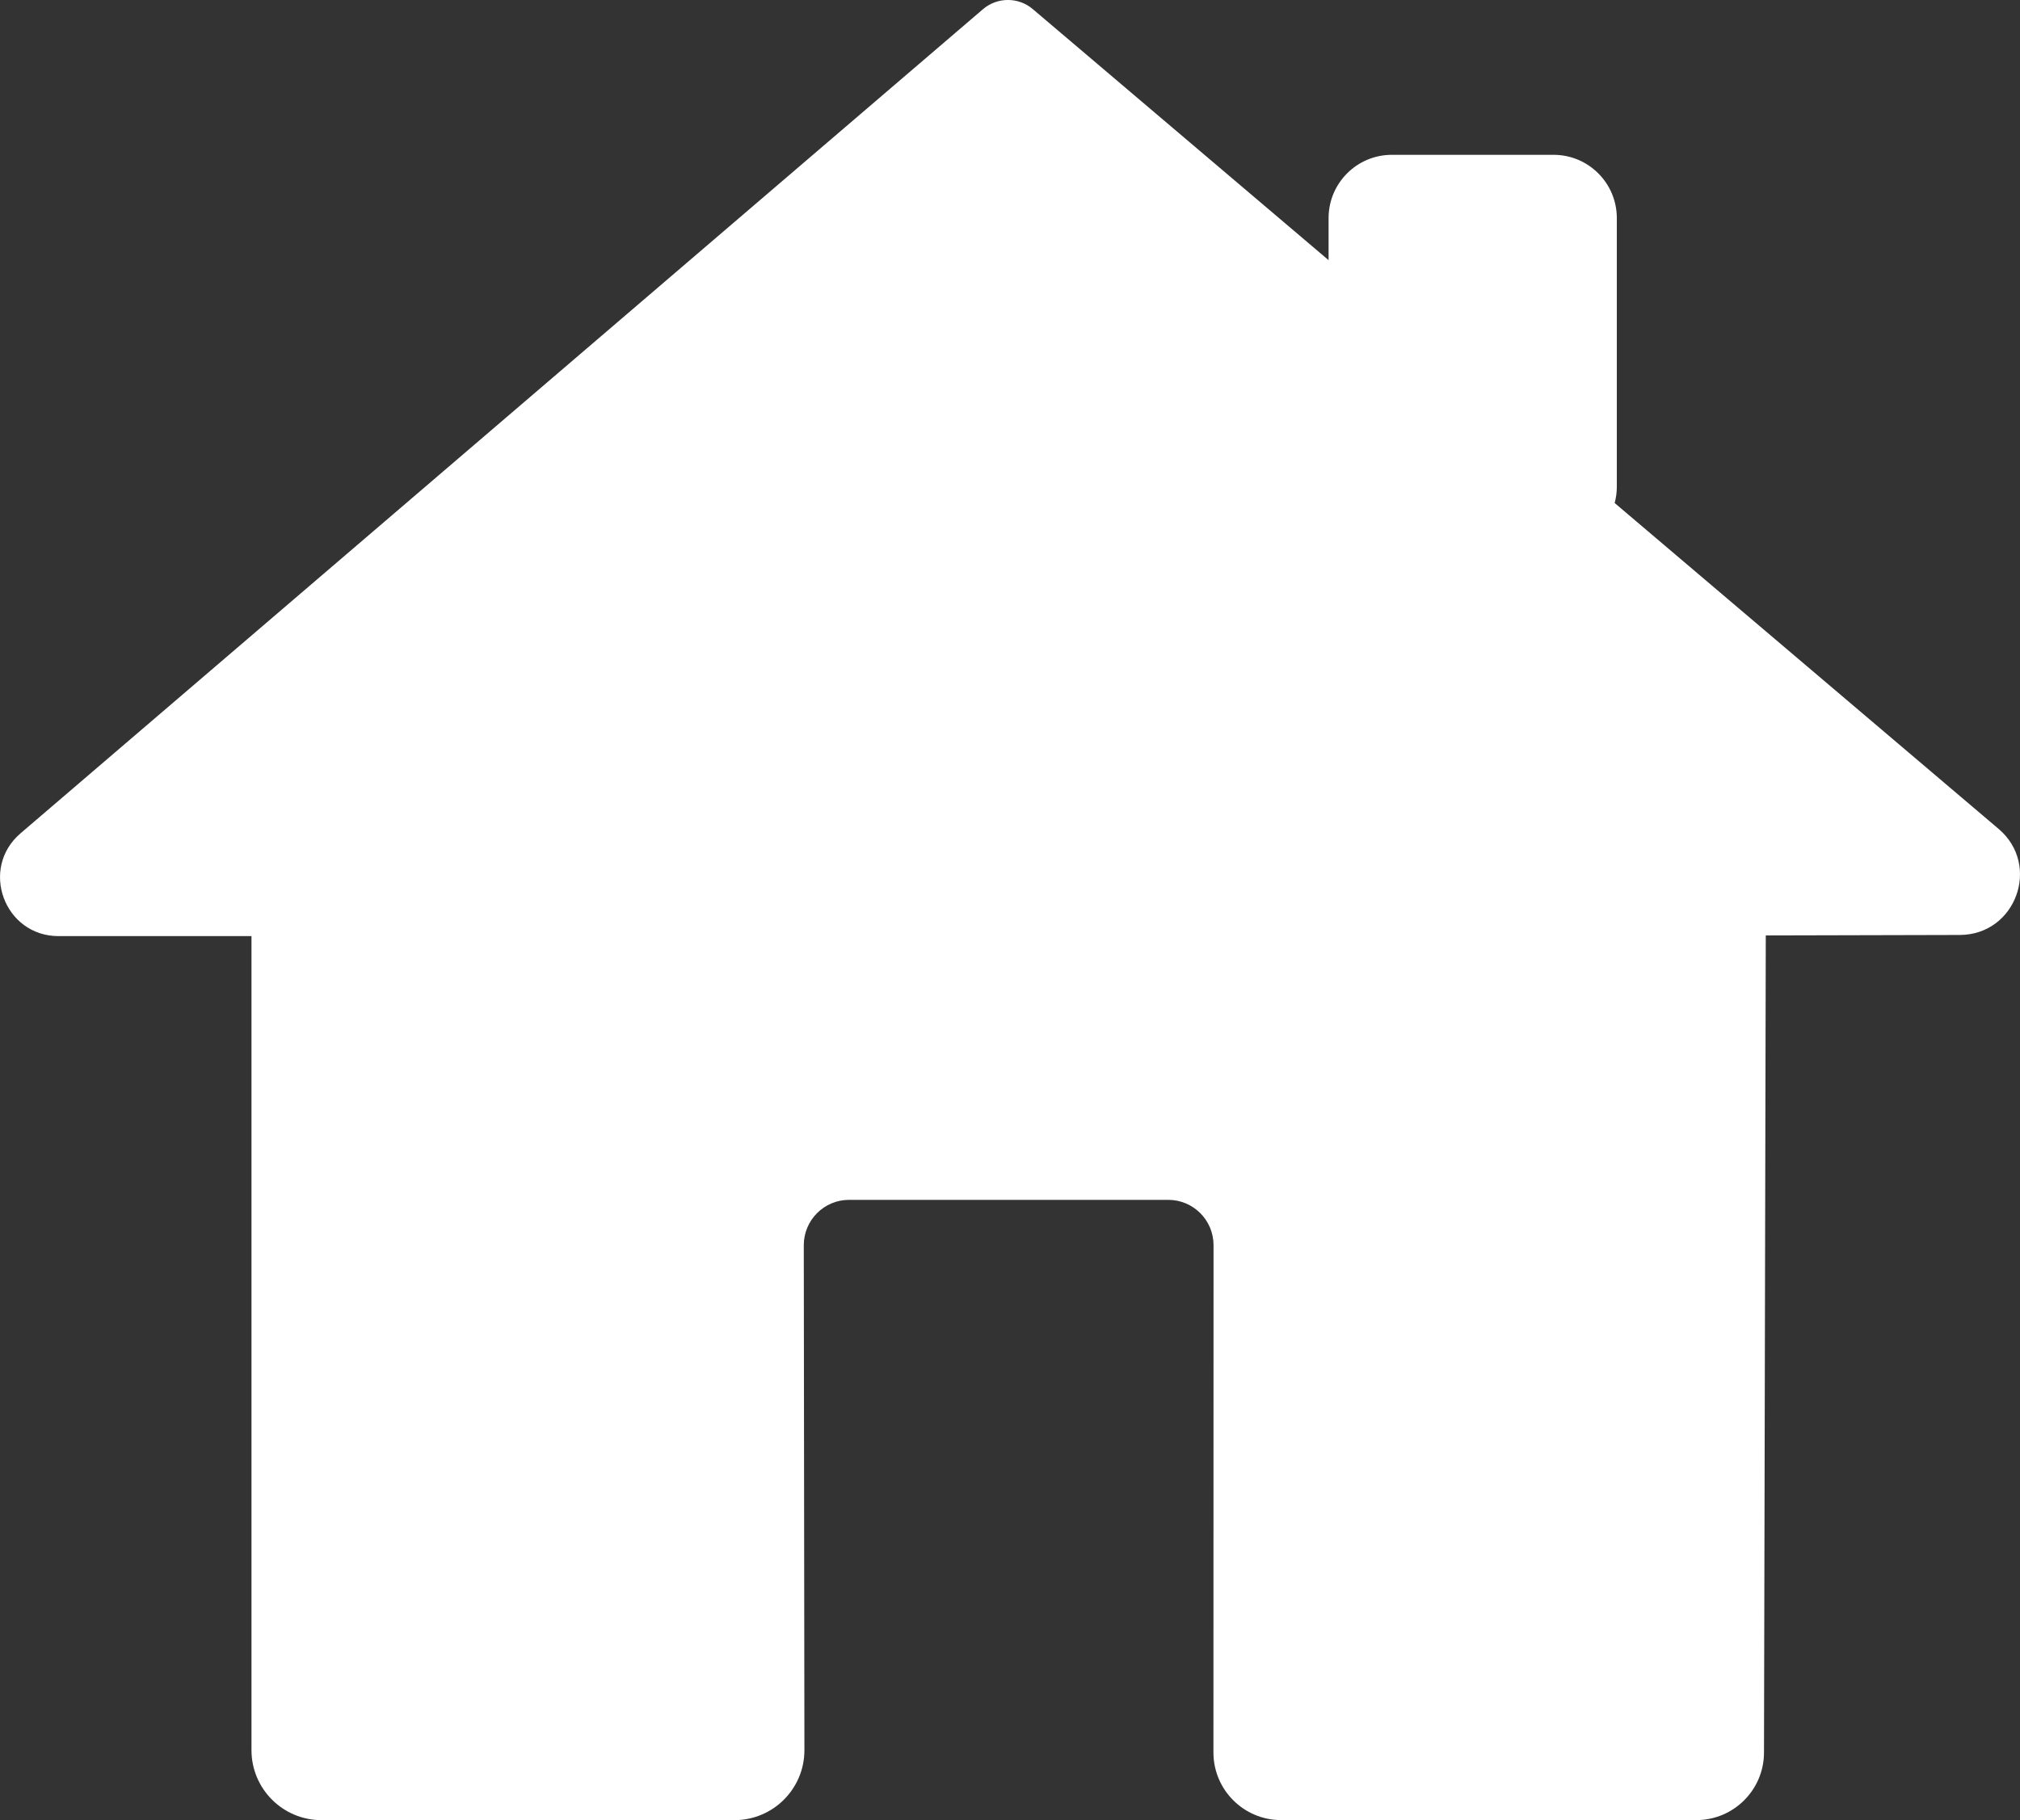 <?xml version="1.0" encoding="UTF-8"?>
<svg id="Capa_2" data-name="Capa 2" xmlns="http://www.w3.org/2000/svg" viewBox="0 0 384.18 346.24">
  <rect x="0" y="0" width="384.18" height="346.24" fill="#333333" stroke="none"/>
  <defs>
    <style>
      .cls-1 {
        fill: #fff;
        stroke-width: 0px;
      }
    </style>
  </defs>
  <g id="_ò__1" data-name="ò‡_1">
    <path class="cls-1" d="M380.12,157.69l-73.03-62c.26-.98.41-2,.41-3.06v-51.14c0-6.65-5.39-12.04-12.04-12.04h-30.74c-6.65,0-12.04,5.39-12.04,12.04v8L196.42,1.73c-2.73-2.32-6.75-2.31-9.47.02L3.91,158.52c-7.84,6.71-3.09,19.56,7.23,19.56h36.69v154.86c0,7.35,5.96,13.31,13.31,13.31h78.54c7.36,0,13.32-5.97,13.31-13.33l-.12-96.04c0-4.76,3.85-8.63,8.62-8.63h60.69c4.76,0,8.62,3.86,8.62,8.62l-.02,96.5c0,7.11,5.76,12.87,12.87,12.87h78.97c7.1,0,12.86-5.75,12.87-12.84l.34-155.45,36.91-.09c10.64-.03,15.49-13.28,7.38-20.17Z"/>
  </g>
</svg>